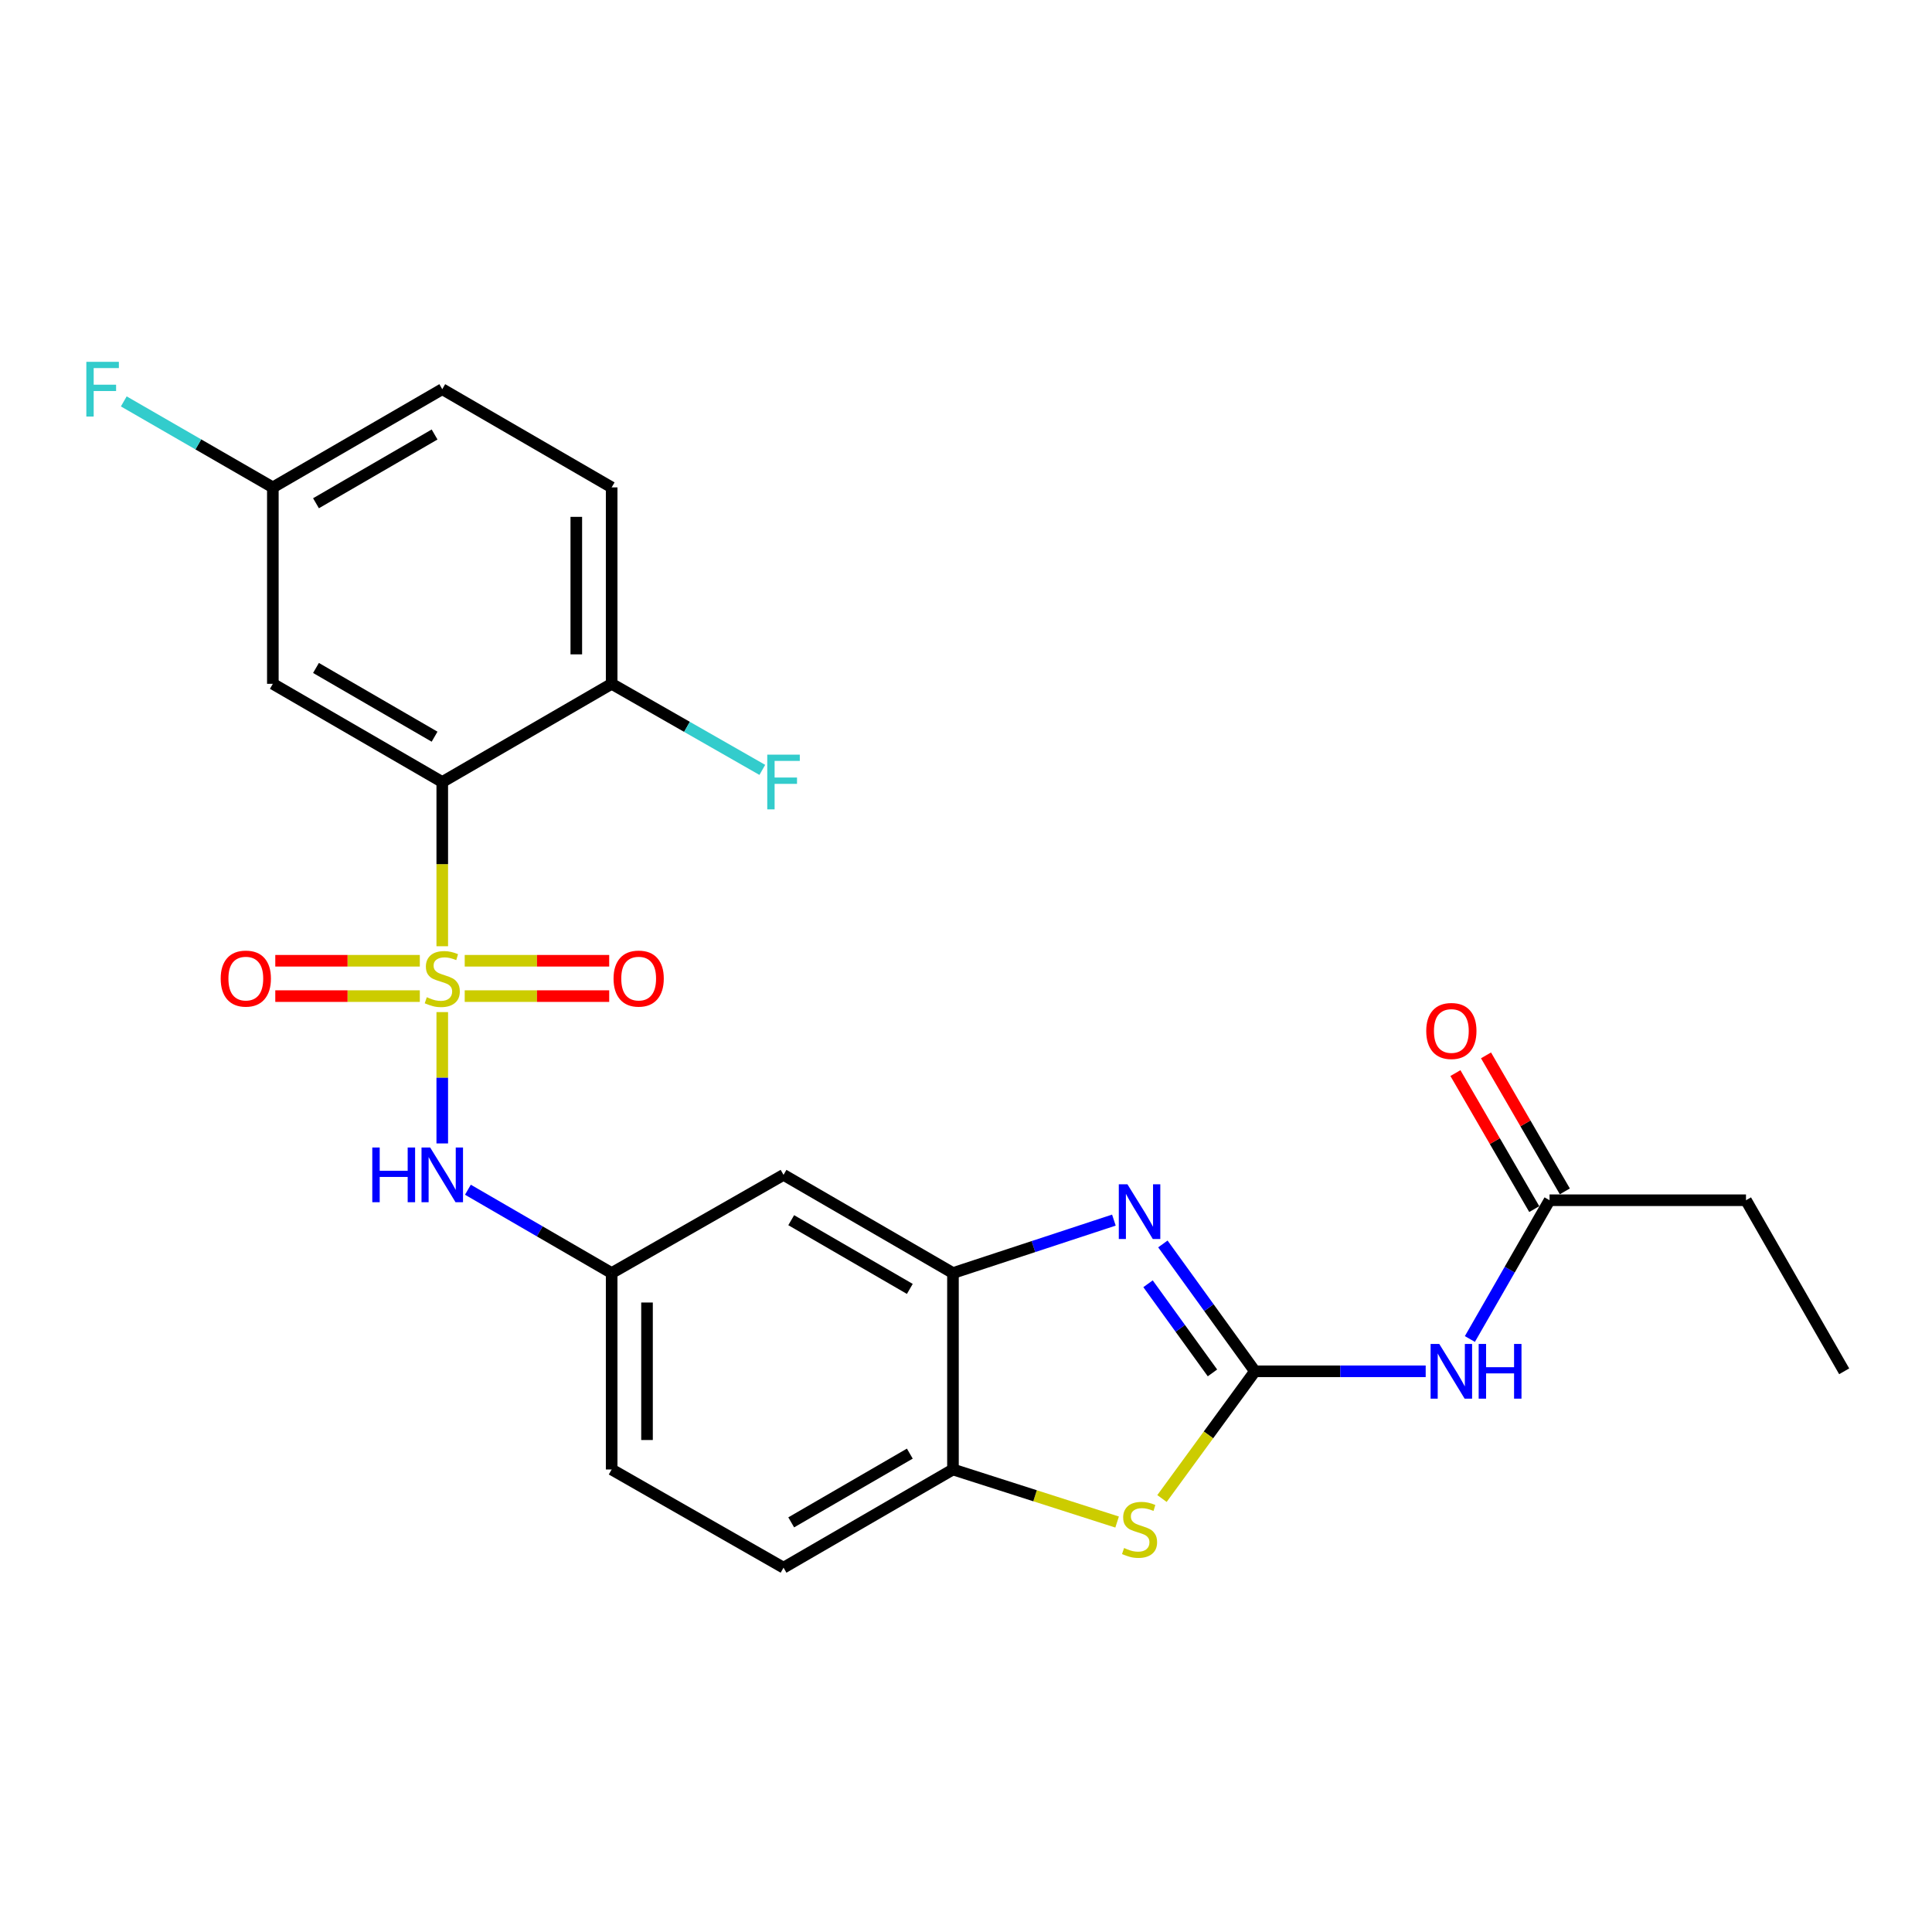 <?xml version='1.0' encoding='iso-8859-1'?>
<svg version='1.1' baseProfile='full'
              xmlns='http://www.w3.org/2000/svg'
                      xmlns:rdkit='http://www.rdkit.org/xml'
                      xmlns:xlink='http://www.w3.org/1999/xlink'
                  xml:space='preserve'
width='1000px' height='1000px' viewBox='0 0 1000 1000'>
<!-- END OF HEADER -->
<rect style='opacity:1.0;fill:#FFFFFF;stroke:none' width='1000' height='1000' x='0' y='0'> </rect>
<path class='bond-1' d='M 228.914,489.774 L 228.914,447.271' style='fill:none;fill-rule:evenodd;stroke:#CCCC00;stroke-width:6px;stroke-linecap:butt;stroke-linejoin:miter;stroke-opacity:1' />
<path class='bond-1' d='M 228.914,447.271 L 228.914,404.767' style='fill:none;fill-rule:evenodd;stroke:#000000;stroke-width:6px;stroke-linecap:butt;stroke-linejoin:miter;stroke-opacity:1' />
<path class='bond-6' d='M 228.914,523.858 L 228.914,557.848' style='fill:none;fill-rule:evenodd;stroke:#CCCC00;stroke-width:6px;stroke-linecap:butt;stroke-linejoin:miter;stroke-opacity:1' />
<path class='bond-6' d='M 228.914,557.848 L 228.914,591.839' style='fill:none;fill-rule:evenodd;stroke:#0000FF;stroke-width:6px;stroke-linecap:butt;stroke-linejoin:miter;stroke-opacity:1' />
<path class='bond-9' d='M 240.536,515.586 L 277.929,515.586' style='fill:none;fill-rule:evenodd;stroke:#CCCC00;stroke-width:6px;stroke-linecap:butt;stroke-linejoin:miter;stroke-opacity:1' />
<path class='bond-9' d='M 277.929,515.586 L 315.322,515.586' style='fill:none;fill-rule:evenodd;stroke:#FF0000;stroke-width:6px;stroke-linecap:butt;stroke-linejoin:miter;stroke-opacity:1' />
<path class='bond-9' d='M 240.536,497.286 L 277.929,497.286' style='fill:none;fill-rule:evenodd;stroke:#CCCC00;stroke-width:6px;stroke-linecap:butt;stroke-linejoin:miter;stroke-opacity:1' />
<path class='bond-9' d='M 277.929,497.286 L 315.322,497.286' style='fill:none;fill-rule:evenodd;stroke:#FF0000;stroke-width:6px;stroke-linecap:butt;stroke-linejoin:miter;stroke-opacity:1' />
<path class='bond-10' d='M 217.292,497.286 L 179.89,497.286' style='fill:none;fill-rule:evenodd;stroke:#CCCC00;stroke-width:6px;stroke-linecap:butt;stroke-linejoin:miter;stroke-opacity:1' />
<path class='bond-10' d='M 179.89,497.286 L 142.487,497.286' style='fill:none;fill-rule:evenodd;stroke:#FF0000;stroke-width:6px;stroke-linecap:butt;stroke-linejoin:miter;stroke-opacity:1' />
<path class='bond-10' d='M 217.292,515.586 L 179.89,515.586' style='fill:none;fill-rule:evenodd;stroke:#CCCC00;stroke-width:6px;stroke-linecap:butt;stroke-linejoin:miter;stroke-opacity:1' />
<path class='bond-10' d='M 179.89,515.586 L 142.487,515.586' style='fill:none;fill-rule:evenodd;stroke:#FF0000;stroke-width:6px;stroke-linecap:butt;stroke-linejoin:miter;stroke-opacity:1' />
<path class='bond-0' d='M 649.549,709.784 L 625.727,676.825' style='fill:none;fill-rule:evenodd;stroke:#000000;stroke-width:6px;stroke-linecap:butt;stroke-linejoin:miter;stroke-opacity:1' />
<path class='bond-0' d='M 625.727,676.825 L 601.905,643.866' style='fill:none;fill-rule:evenodd;stroke:#0000FF;stroke-width:6px;stroke-linecap:butt;stroke-linejoin:miter;stroke-opacity:1' />
<path class='bond-0' d='M 627.571,710.616 L 610.895,687.545' style='fill:none;fill-rule:evenodd;stroke:#000000;stroke-width:6px;stroke-linecap:butt;stroke-linejoin:miter;stroke-opacity:1' />
<path class='bond-0' d='M 610.895,687.545 L 594.22,664.474' style='fill:none;fill-rule:evenodd;stroke:#0000FF;stroke-width:6px;stroke-linecap:butt;stroke-linejoin:miter;stroke-opacity:1' />
<path class='bond-4' d='M 649.549,709.784 L 693.743,709.784' style='fill:none;fill-rule:evenodd;stroke:#000000;stroke-width:6px;stroke-linecap:butt;stroke-linejoin:miter;stroke-opacity:1' />
<path class='bond-4' d='M 693.743,709.784 L 737.936,709.784' style='fill:none;fill-rule:evenodd;stroke:#0000FF;stroke-width:6px;stroke-linecap:butt;stroke-linejoin:miter;stroke-opacity:1' />
<path class='bond-27' d='M 649.549,709.784 L 625.494,742.709' style='fill:none;fill-rule:evenodd;stroke:#000000;stroke-width:6px;stroke-linecap:butt;stroke-linejoin:miter;stroke-opacity:1' />
<path class='bond-27' d='M 625.494,742.709 L 601.44,775.633' style='fill:none;fill-rule:evenodd;stroke:#CCCC00;stroke-width:6px;stroke-linecap:butt;stroke-linejoin:miter;stroke-opacity:1' />
<path class='bond-8' d='M 228.914,404.767 L 141.225,353.943' style='fill:none;fill-rule:evenodd;stroke:#000000;stroke-width:6px;stroke-linecap:butt;stroke-linejoin:miter;stroke-opacity:1' />
<path class='bond-8' d='M 224.938,381.31 L 163.555,345.733' style='fill:none;fill-rule:evenodd;stroke:#000000;stroke-width:6px;stroke-linecap:butt;stroke-linejoin:miter;stroke-opacity:1' />
<path class='bond-13' d='M 228.914,404.767 L 316.594,353.943' style='fill:none;fill-rule:evenodd;stroke:#000000;stroke-width:6px;stroke-linecap:butt;stroke-linejoin:miter;stroke-opacity:1' />
<path class='bond-2' d='M 576.547,631.527 L 534.9,645.228' style='fill:none;fill-rule:evenodd;stroke:#0000FF;stroke-width:6px;stroke-linecap:butt;stroke-linejoin:miter;stroke-opacity:1' />
<path class='bond-2' d='M 534.9,645.228 L 493.253,658.929' style='fill:none;fill-rule:evenodd;stroke:#000000;stroke-width:6px;stroke-linecap:butt;stroke-linejoin:miter;stroke-opacity:1' />
<path class='bond-3' d='M 578.214,787.806 L 535.733,774.202' style='fill:none;fill-rule:evenodd;stroke:#CCCC00;stroke-width:6px;stroke-linecap:butt;stroke-linejoin:miter;stroke-opacity:1' />
<path class='bond-3' d='M 535.733,774.202 L 493.253,760.598' style='fill:none;fill-rule:evenodd;stroke:#000000;stroke-width:6px;stroke-linecap:butt;stroke-linejoin:miter;stroke-opacity:1' />
<path class='bond-12' d='M 760.811,693.071 L 781.426,657.156' style='fill:none;fill-rule:evenodd;stroke:#0000FF;stroke-width:6px;stroke-linecap:butt;stroke-linejoin:miter;stroke-opacity:1' />
<path class='bond-12' d='M 781.426,657.156 L 802.042,621.24' style='fill:none;fill-rule:evenodd;stroke:#000000;stroke-width:6px;stroke-linecap:butt;stroke-linejoin:miter;stroke-opacity:1' />
<path class='bond-5' d='M 493.253,658.929 L 405.554,608.105' style='fill:none;fill-rule:evenodd;stroke:#000000;stroke-width:6px;stroke-linecap:butt;stroke-linejoin:miter;stroke-opacity:1' />
<path class='bond-5' d='M 470.922,667.139 L 409.533,631.562' style='fill:none;fill-rule:evenodd;stroke:#000000;stroke-width:6px;stroke-linecap:butt;stroke-linejoin:miter;stroke-opacity:1' />
<path class='bond-26' d='M 493.253,658.929 L 493.253,760.598' style='fill:none;fill-rule:evenodd;stroke:#000000;stroke-width:6px;stroke-linecap:butt;stroke-linejoin:miter;stroke-opacity:1' />
<path class='bond-14' d='M 242.188,615.799 L 279.391,637.364' style='fill:none;fill-rule:evenodd;stroke:#0000FF;stroke-width:6px;stroke-linecap:butt;stroke-linejoin:miter;stroke-opacity:1' />
<path class='bond-14' d='M 279.391,637.364 L 316.594,658.929' style='fill:none;fill-rule:evenodd;stroke:#000000;stroke-width:6px;stroke-linecap:butt;stroke-linejoin:miter;stroke-opacity:1' />
<path class='bond-7' d='M 493.253,760.598 L 405.554,811.432' style='fill:none;fill-rule:evenodd;stroke:#000000;stroke-width:6px;stroke-linecap:butt;stroke-linejoin:miter;stroke-opacity:1' />
<path class='bond-7' d='M 470.921,752.39 L 409.531,787.974' style='fill:none;fill-rule:evenodd;stroke:#000000;stroke-width:6px;stroke-linecap:butt;stroke-linejoin:miter;stroke-opacity:1' />
<path class='bond-18' d='M 141.225,353.943 L 141.225,252.274' style='fill:none;fill-rule:evenodd;stroke:#000000;stroke-width:6px;stroke-linecap:butt;stroke-linejoin:miter;stroke-opacity:1' />
<path class='bond-11' d='M 405.554,608.105 L 316.594,658.929' style='fill:none;fill-rule:evenodd;stroke:#000000;stroke-width:6px;stroke-linecap:butt;stroke-linejoin:miter;stroke-opacity:1' />
<path class='bond-15' d='M 809.959,616.652 L 789.558,581.454' style='fill:none;fill-rule:evenodd;stroke:#000000;stroke-width:6px;stroke-linecap:butt;stroke-linejoin:miter;stroke-opacity:1' />
<path class='bond-15' d='M 789.558,581.454 L 769.158,546.256' style='fill:none;fill-rule:evenodd;stroke:#FF0000;stroke-width:6px;stroke-linecap:butt;stroke-linejoin:miter;stroke-opacity:1' />
<path class='bond-15' d='M 794.126,625.829 L 773.725,590.631' style='fill:none;fill-rule:evenodd;stroke:#000000;stroke-width:6px;stroke-linecap:butt;stroke-linejoin:miter;stroke-opacity:1' />
<path class='bond-15' d='M 773.725,590.631 L 753.325,555.433' style='fill:none;fill-rule:evenodd;stroke:#FF0000;stroke-width:6px;stroke-linecap:butt;stroke-linejoin:miter;stroke-opacity:1' />
<path class='bond-23' d='M 802.042,621.24 L 903.721,621.24' style='fill:none;fill-rule:evenodd;stroke:#000000;stroke-width:6px;stroke-linecap:butt;stroke-linejoin:miter;stroke-opacity:1' />
<path class='bond-17' d='M 316.594,353.943 L 316.594,252.274' style='fill:none;fill-rule:evenodd;stroke:#000000;stroke-width:6px;stroke-linecap:butt;stroke-linejoin:miter;stroke-opacity:1' />
<path class='bond-17' d='M 298.293,338.692 L 298.293,267.524' style='fill:none;fill-rule:evenodd;stroke:#000000;stroke-width:6px;stroke-linecap:butt;stroke-linejoin:miter;stroke-opacity:1' />
<path class='bond-20' d='M 316.594,353.943 L 355.583,376.218' style='fill:none;fill-rule:evenodd;stroke:#000000;stroke-width:6px;stroke-linecap:butt;stroke-linejoin:miter;stroke-opacity:1' />
<path class='bond-20' d='M 355.583,376.218 L 394.572,398.493' style='fill:none;fill-rule:evenodd;stroke:#33CCCC;stroke-width:6px;stroke-linecap:butt;stroke-linejoin:miter;stroke-opacity:1' />
<path class='bond-19' d='M 316.594,658.929 L 316.594,760.598' style='fill:none;fill-rule:evenodd;stroke:#000000;stroke-width:6px;stroke-linecap:butt;stroke-linejoin:miter;stroke-opacity:1' />
<path class='bond-19' d='M 334.894,674.179 L 334.894,745.348' style='fill:none;fill-rule:evenodd;stroke:#000000;stroke-width:6px;stroke-linecap:butt;stroke-linejoin:miter;stroke-opacity:1' />
<path class='bond-16' d='M 405.554,811.432 L 316.594,760.598' style='fill:none;fill-rule:evenodd;stroke:#000000;stroke-width:6px;stroke-linecap:butt;stroke-linejoin:miter;stroke-opacity:1' />
<path class='bond-21' d='M 316.594,252.274 L 228.914,201.439' style='fill:none;fill-rule:evenodd;stroke:#000000;stroke-width:6px;stroke-linecap:butt;stroke-linejoin:miter;stroke-opacity:1' />
<path class='bond-22' d='M 141.225,252.274 L 102.648,230.019' style='fill:none;fill-rule:evenodd;stroke:#000000;stroke-width:6px;stroke-linecap:butt;stroke-linejoin:miter;stroke-opacity:1' />
<path class='bond-22' d='M 102.648,230.019 L 64.072,207.764' style='fill:none;fill-rule:evenodd;stroke:#33CCCC;stroke-width:6px;stroke-linecap:butt;stroke-linejoin:miter;stroke-opacity:1' />
<path class='bond-25' d='M 141.225,252.274 L 228.914,201.439' style='fill:none;fill-rule:evenodd;stroke:#000000;stroke-width:6px;stroke-linecap:butt;stroke-linejoin:miter;stroke-opacity:1' />
<path class='bond-25' d='M 163.557,260.481 L 224.939,224.897' style='fill:none;fill-rule:evenodd;stroke:#000000;stroke-width:6px;stroke-linecap:butt;stroke-linejoin:miter;stroke-opacity:1' />
<path class='bond-24' d='M 903.721,621.24 L 954.545,709.784' style='fill:none;fill-rule:evenodd;stroke:#000000;stroke-width:6px;stroke-linecap:butt;stroke-linejoin:miter;stroke-opacity:1' />
<path  class='atom-0' d='M 220.914 516.156
Q 221.234 516.276, 222.554 516.836
Q 223.874 517.396, 225.314 517.756
Q 226.794 518.076, 228.234 518.076
Q 230.914 518.076, 232.474 516.796
Q 234.034 515.476, 234.034 513.196
Q 234.034 511.636, 233.234 510.676
Q 232.474 509.716, 231.274 509.196
Q 230.074 508.676, 228.074 508.076
Q 225.554 507.316, 224.034 506.596
Q 222.554 505.876, 221.474 504.356
Q 220.434 502.836, 220.434 500.276
Q 220.434 496.716, 222.834 494.516
Q 225.274 492.316, 230.074 492.316
Q 233.354 492.316, 237.074 493.876
L 236.154 496.956
Q 232.754 495.556, 230.194 495.556
Q 227.434 495.556, 225.914 496.716
Q 224.394 497.836, 224.434 499.796
Q 224.434 501.316, 225.194 502.236
Q 225.994 503.156, 227.114 503.676
Q 228.274 504.196, 230.194 504.796
Q 232.754 505.596, 234.274 506.396
Q 235.794 507.196, 236.874 508.836
Q 237.994 510.436, 237.994 513.196
Q 237.994 517.116, 235.354 519.236
Q 232.754 521.316, 228.394 521.316
Q 225.874 521.316, 223.954 520.756
Q 222.074 520.236, 219.834 519.316
L 220.914 516.156
' fill='#CCCC00'/>
<path  class='atom-3' d='M 583.569 612.998
L 592.849 627.998
Q 593.769 629.478, 595.249 632.158
Q 596.729 634.838, 596.809 634.998
L 596.809 612.998
L 600.569 612.998
L 600.569 641.318
L 596.689 641.318
L 586.729 624.918
Q 585.569 622.998, 584.329 620.798
Q 583.129 618.598, 582.769 617.918
L 582.769 641.318
L 579.089 641.318
L 579.089 612.998
L 583.569 612.998
' fill='#0000FF'/>
<path  class='atom-4' d='M 581.829 801.246
Q 582.149 801.366, 583.469 801.926
Q 584.789 802.486, 586.229 802.846
Q 587.709 803.166, 589.149 803.166
Q 591.829 803.166, 593.389 801.886
Q 594.949 800.566, 594.949 798.286
Q 594.949 796.726, 594.149 795.766
Q 593.389 794.806, 592.189 794.286
Q 590.989 793.766, 588.989 793.166
Q 586.469 792.406, 584.949 791.686
Q 583.469 790.966, 582.389 789.446
Q 581.349 787.926, 581.349 785.366
Q 581.349 781.806, 583.749 779.606
Q 586.189 777.406, 590.989 777.406
Q 594.269 777.406, 597.989 778.966
L 597.069 782.046
Q 593.669 780.646, 591.109 780.646
Q 588.349 780.646, 586.829 781.806
Q 585.309 782.926, 585.349 784.886
Q 585.349 786.406, 586.109 787.326
Q 586.909 788.246, 588.029 788.766
Q 589.189 789.286, 591.109 789.886
Q 593.669 790.686, 595.189 791.486
Q 596.709 792.286, 597.789 793.926
Q 598.909 795.526, 598.909 798.286
Q 598.909 802.206, 596.269 804.326
Q 593.669 806.406, 589.309 806.406
Q 586.789 806.406, 584.869 805.846
Q 582.989 805.326, 580.749 804.406
L 581.829 801.246
' fill='#CCCC00'/>
<path  class='atom-5' d='M 744.958 695.624
L 754.238 710.624
Q 755.158 712.104, 756.638 714.784
Q 758.118 717.464, 758.198 717.624
L 758.198 695.624
L 761.958 695.624
L 761.958 723.944
L 758.078 723.944
L 748.118 707.544
Q 746.958 705.624, 745.718 703.424
Q 744.518 701.224, 744.158 700.544
L 744.158 723.944
L 740.478 723.944
L 740.478 695.624
L 744.958 695.624
' fill='#0000FF'/>
<path  class='atom-5' d='M 765.358 695.624
L 769.198 695.624
L 769.198 707.664
L 783.678 707.664
L 783.678 695.624
L 787.518 695.624
L 787.518 723.944
L 783.678 723.944
L 783.678 710.864
L 769.198 710.864
L 769.198 723.944
L 765.358 723.944
L 765.358 695.624
' fill='#0000FF'/>
<path  class='atom-7' d='M 192.694 593.945
L 196.534 593.945
L 196.534 605.985
L 211.014 605.985
L 211.014 593.945
L 214.854 593.945
L 214.854 622.265
L 211.014 622.265
L 211.014 609.185
L 196.534 609.185
L 196.534 622.265
L 192.694 622.265
L 192.694 593.945
' fill='#0000FF'/>
<path  class='atom-7' d='M 222.654 593.945
L 231.934 608.945
Q 232.854 610.425, 234.334 613.105
Q 235.814 615.785, 235.894 615.945
L 235.894 593.945
L 239.654 593.945
L 239.654 622.265
L 235.774 622.265
L 225.814 605.865
Q 224.654 603.945, 223.414 601.745
Q 222.214 599.545, 221.854 598.865
L 221.854 622.265
L 218.174 622.265
L 218.174 593.945
L 222.654 593.945
' fill='#0000FF'/>
<path  class='atom-10' d='M 317.573 506.516
Q 317.573 499.716, 320.933 495.916
Q 324.293 492.116, 330.573 492.116
Q 336.853 492.116, 340.213 495.916
Q 343.573 499.716, 343.573 506.516
Q 343.573 513.396, 340.173 517.316
Q 336.773 521.196, 330.573 521.196
Q 324.333 521.196, 320.933 517.316
Q 317.573 513.436, 317.573 506.516
M 330.573 517.996
Q 334.893 517.996, 337.213 515.116
Q 339.573 512.196, 339.573 506.516
Q 339.573 500.956, 337.213 498.156
Q 334.893 495.316, 330.573 495.316
Q 326.253 495.316, 323.893 498.116
Q 321.573 500.916, 321.573 506.516
Q 321.573 512.236, 323.893 515.116
Q 326.253 517.996, 330.573 517.996
' fill='#FF0000'/>
<path  class='atom-11' d='M 114.235 506.516
Q 114.235 499.716, 117.595 495.916
Q 120.955 492.116, 127.235 492.116
Q 133.515 492.116, 136.875 495.916
Q 140.235 499.716, 140.235 506.516
Q 140.235 513.396, 136.835 517.316
Q 133.435 521.196, 127.235 521.196
Q 120.995 521.196, 117.595 517.316
Q 114.235 513.436, 114.235 506.516
M 127.235 517.996
Q 131.555 517.996, 133.875 515.116
Q 136.235 512.196, 136.235 506.516
Q 136.235 500.956, 133.875 498.156
Q 131.555 495.316, 127.235 495.316
Q 122.915 495.316, 120.555 498.116
Q 118.235 500.916, 118.235 506.516
Q 118.235 512.236, 120.555 515.116
Q 122.915 517.996, 127.235 517.996
' fill='#FF0000'/>
<path  class='atom-16' d='M 738.218 533.631
Q 738.218 526.831, 741.578 523.031
Q 744.938 519.231, 751.218 519.231
Q 757.498 519.231, 760.858 523.031
Q 764.218 526.831, 764.218 533.631
Q 764.218 540.511, 760.818 544.431
Q 757.418 548.311, 751.218 548.311
Q 744.978 548.311, 741.578 544.431
Q 738.218 540.551, 738.218 533.631
M 751.218 545.111
Q 755.538 545.111, 757.858 542.231
Q 760.218 539.311, 760.218 533.631
Q 760.218 528.071, 757.858 525.271
Q 755.538 522.431, 751.218 522.431
Q 746.898 522.431, 744.538 525.231
Q 742.218 528.031, 742.218 533.631
Q 742.218 539.351, 744.538 542.231
Q 746.898 545.111, 751.218 545.111
' fill='#FF0000'/>
<path  class='atom-21' d='M 397.134 390.607
L 413.974 390.607
L 413.974 393.847
L 400.934 393.847
L 400.934 402.447
L 412.534 402.447
L 412.534 405.727
L 400.934 405.727
L 400.934 418.927
L 397.134 418.927
L 397.134 390.607
' fill='#33CCCC'/>
<path  class='atom-23' d='M 44.689 187.279
L 61.529 187.279
L 61.529 190.519
L 48.489 190.519
L 48.489 199.119
L 60.089 199.119
L 60.089 202.399
L 48.489 202.399
L 48.489 215.599
L 44.689 215.599
L 44.689 187.279
' fill='#33CCCC'/>
</svg>
